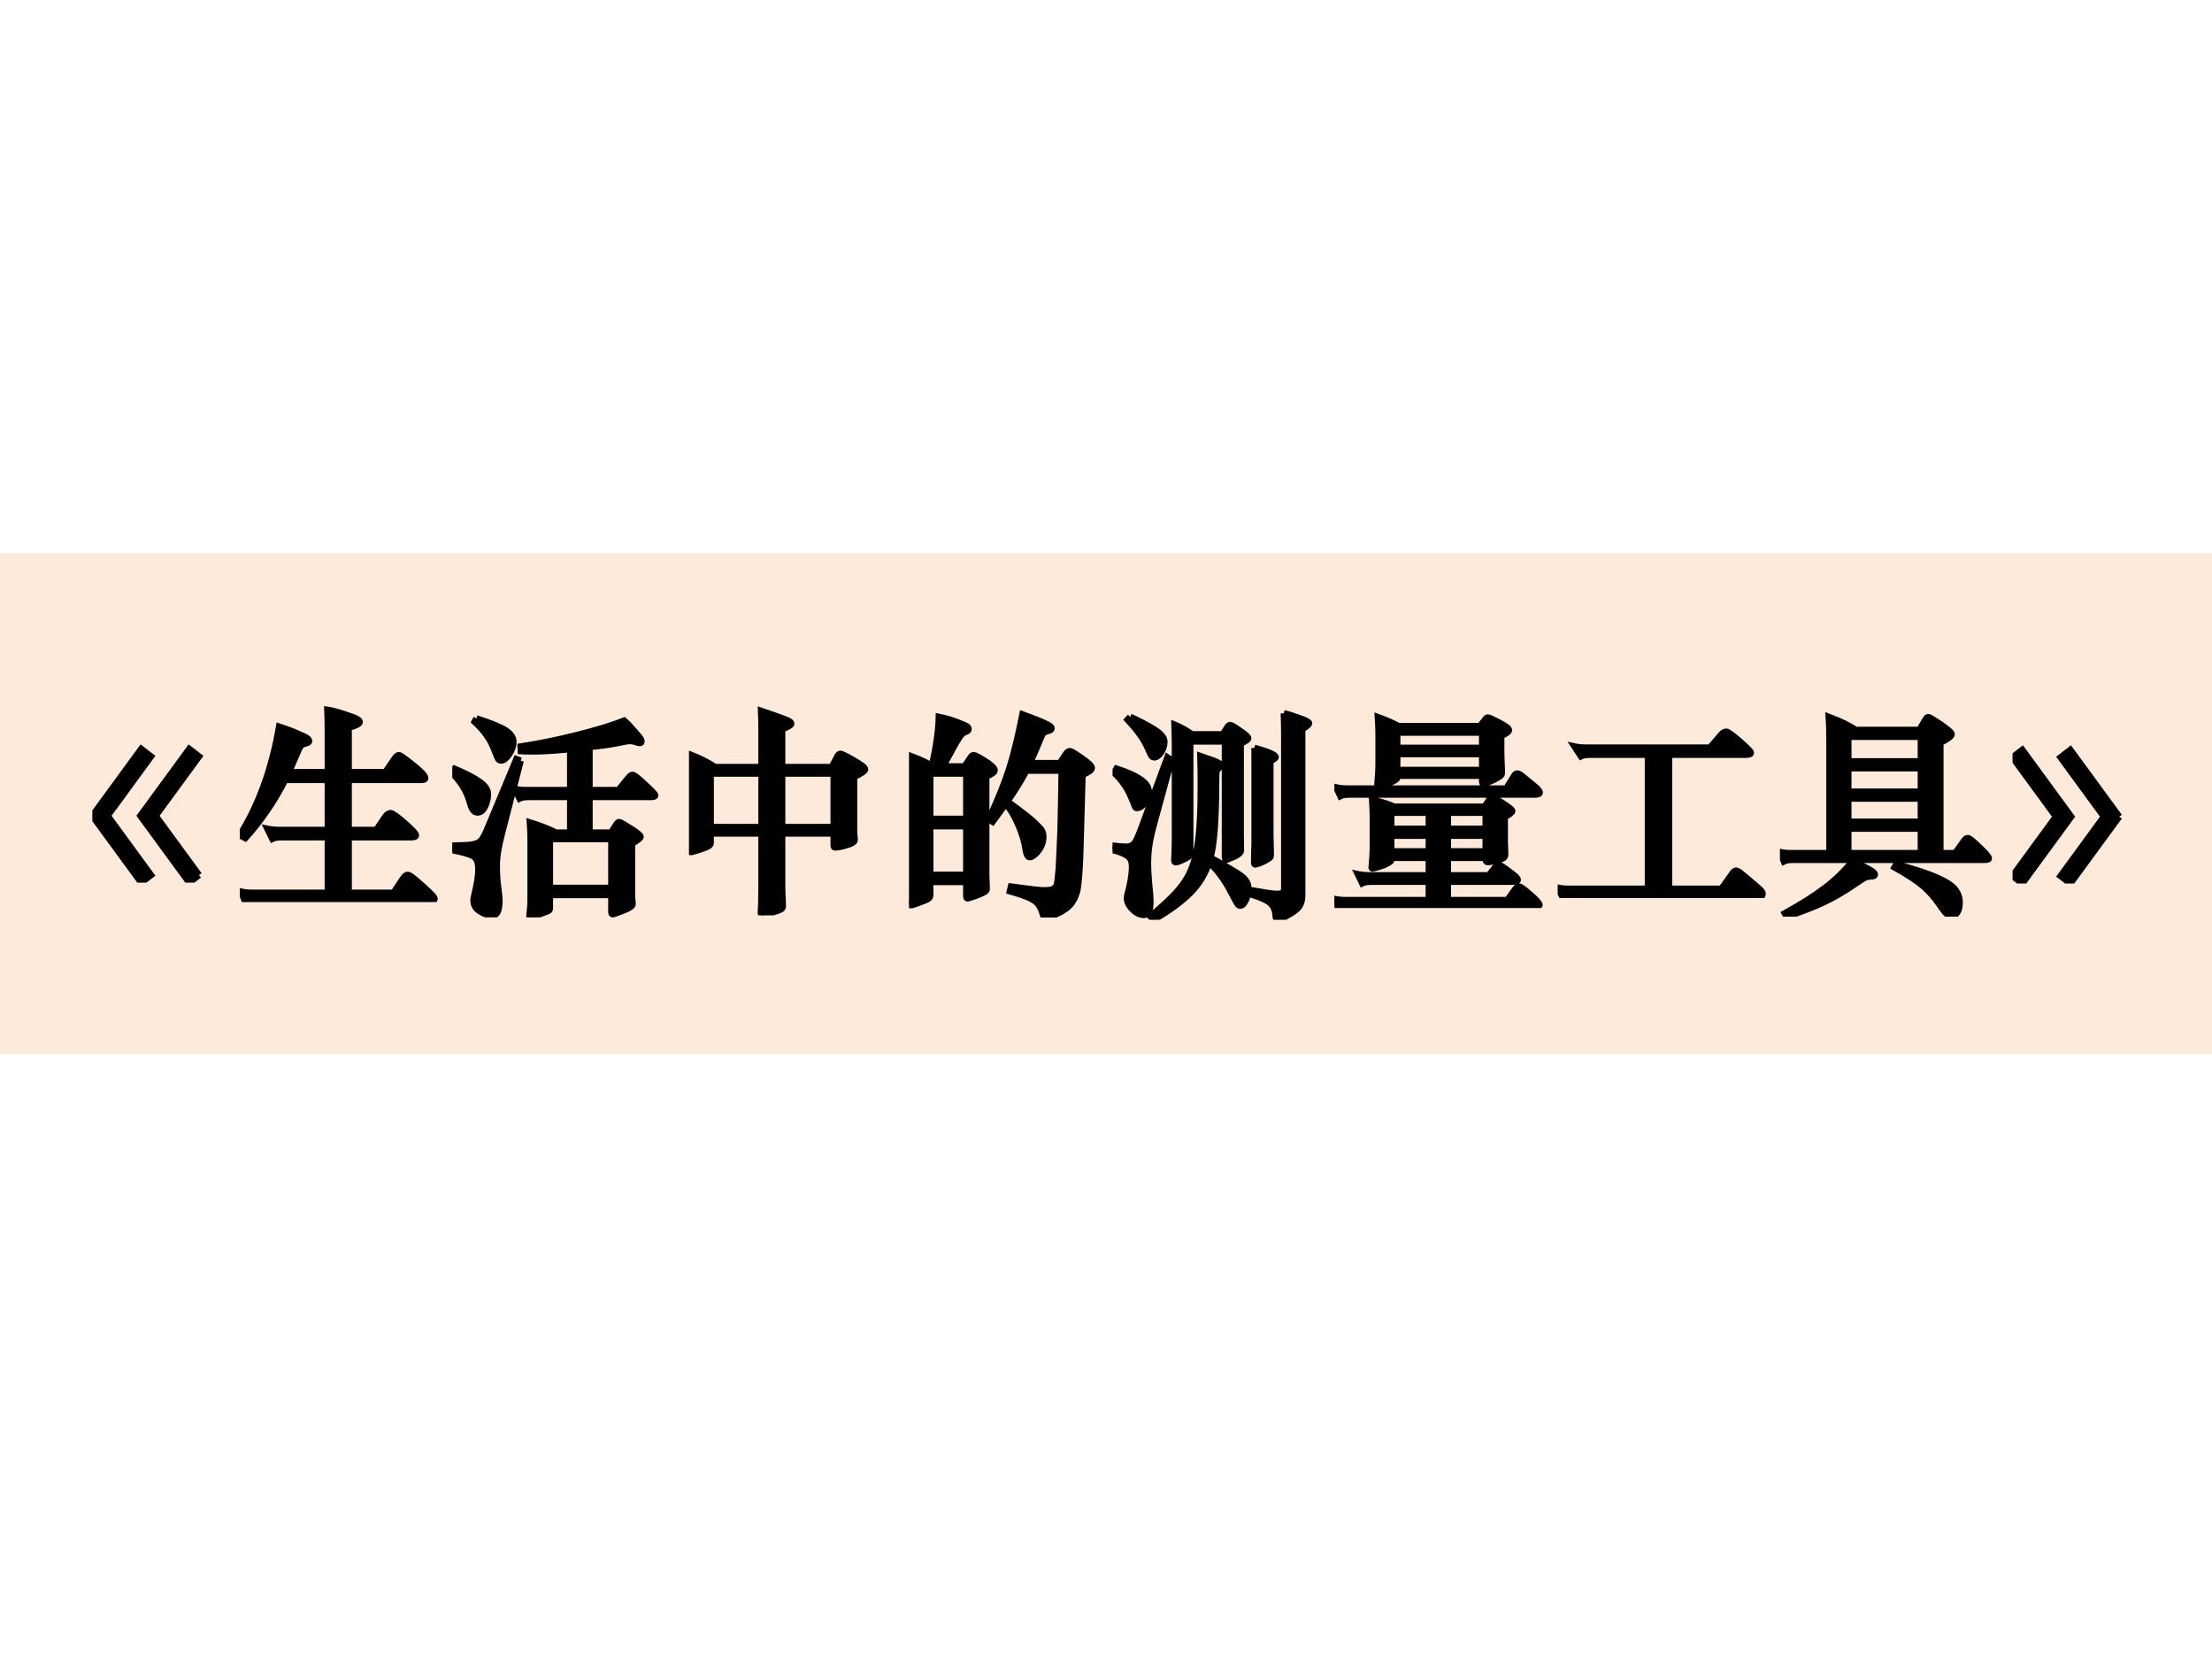 <?xml version="1.0" encoding="UTF-8" standalone="no"?>
<!DOCTYPE svg PUBLIC "-//W3C//DTD SVG 1.1//EN" "http://www.w3.org/Graphics/SVG/1.1/DTD/svg11.dtd">
<svg xmlns="http://www.w3.org/2000/svg" xmlns:xlink="http://www.w3.org/1999/xlink" version="1.1" width="720pt" height="540pt" viewBox="0 0 720 540">
<rect x="0" y="0" width="720" height="540" fill="#808080" stroke="none"/>
<g enable-background="new">
<g>
<g id="Layer-1" data-name="Artifact">
<clipPath id="cp0">
<path transform="matrix(1,0,0,-1,0,540)" d="M 0 0 L 720 0 L 720 540 L 0 540 Z " fill-rule="evenodd"/>
</clipPath>
<g clip-path="url(#cp0)">
<path transform="matrix(1,0,0,-1,0,540)" d="M 0 0 L 720 0 L 720 540 L 0 540 Z " fill="#ffffff" fill-rule="evenodd"/>
</g>
</g>
<g id="Layer-1" data-name="P">
<clipPath id="cp1">
<path transform="matrix(1,0,0,-1,0,540)" d="M 0 0 L 720 0 L 720 540 L 0 540 Z " fill-rule="evenodd"/>
</clipPath>
<g clip-path="url(#cp1)">
<path transform="matrix(1,0,0,-1,0,540)" d="M 0 196.92 L 720 196.92 L 720 360 L 0 360 Z " fill="#fdeada" fill-rule="evenodd"/>
</g>
</g>
<g id="Layer-1" data-name="P">
<clipPath id="cp2">
<path transform="matrix(1,0,0,-1,0,540)" d="M 0 0 L 720 0 L 720 540 L 0 540 Z " fill-rule="evenodd"/>
</clipPath>
<g clip-path="url(#cp2)">
<symbol id="font_3_1c57">
<path d="M .482 .034 L .438 0 L .217 .302 L .438 .604 L .482 .57 L .286 .302 L .482 .034 M .265 .034 L .221 0 L 0 .302 L .221 .604 L .265 .57 L .069 .302 L .265 .034 Z "/>
</symbol>
<symbol id="font_3_3a9b">
<path d="M .398 .293 L .189 .293 C .171 .293 .157 .291 .147 .286 L .125 .331 C .139 .328 .156 .326 .175 .326 L .398 .326 L .398 .552 L .205 .552 C .156 .455 .096 .368 .025 .289 L 0 .302 C .086 .439 .145 .602 .178 .793 C .211 .782 .239 .772 .262 .761 C .286 .751 .3 .744 .305 .74 C .31 .736 .313 .732 .313 .727 C .313 .722 .307 .719 .294 .716 C .281 .713 .272 .705 .267 .691 L .222 .587 L .398 .587 L .398 .775 C .398 .809 .397 .84 .396 .869 C .417 .866 .446 .858 .484 .845 C .523 .833 .542 .823 .542 .814 C .542 .806 .525 .797 .492 .788 L .492 .587 L .658 .587 L .698 .646 C .706 .658 .713 .664 .719 .664 C .725 .664 .746 .649 .783 .619 C .82 .59 .838 .57 .838 .56 C .838 .555 .832 .552 .82 .552 L .492 .552 L .492 .326 L .617 .326 L .657 .385 C .665 .396 .673 .402 .681 .402 C .69 .402 .711 .387 .745 .357 C .779 .327 .796 .309 .796 .302 C .796 .296 .789 .293 .775 .293 L .492 .293 L .492 .042 L .695 .042 L .736 .104 C .745 .117 .752 .123 .757 .123 C .763 .123 .771 .119 .781 .111 C .791 .103 .807 .09 .828 .071 C .849 .052 .863 .038 .87 .031 C .877 .024 .88 .018 .88 .014 C .88 .009 .873 .007 .859 .007 L .067 .007 C .049 .007 .035 .005 .025 0 L .006 .047 C .02 .044 .037 .042 .056 .042 L .398 .042 L .398 .293 Z "/>
</symbol>
<symbol id="font_3_300f">
<path d="M .109 .899 C .174 .878 .218 .86 .241 .845 C .264 .83 .276 .813 .276 .794 C .276 .775 .27 .756 .257 .737 C .244 .718 .232 .709 .221 .709 C .216 .709 .212 .711 .209 .714 C .206 .717 .2 .731 .191 .755 C .182 .779 .171 .801 .156 .822 C .141 .843 .123 .864 .101 .884 L .109 .899 M .533 .76 C .459 .753 .406 .75 .374 .75 C .342 .75 .321 .75 .31 .751 L .309 .772 C .388 .784 .473 .801 .564 .824 C .656 .847 .727 .869 .777 .889 C .79 .878 .805 .862 .822 .842 C .839 .823 .849 .811 .851 .806 C .854 .802 .855 .798 .855 .794 C .855 .79 .852 .788 .846 .788 C .844 .788 .839 .789 .83 .792 C .821 .795 .812 .797 .803 .797 C .794 .797 .775 .794 .744 .787 C .713 .781 .672 .775 .62 .77 L .62 .575 L .751 .575 L .797 .632 C .804 .64 .81 .644 .815 .644 C .821 .644 .839 .63 .87 .601 C .901 .573 .917 .556 .917 .551 C .917 .546 .91 .544 .895 .544 L .62 .544 L .62 .383 L .718 .383 L .74 .418 C .746 .427 .751 .431 .754 .431 C .758 .431 .775 .421 .805 .402 C .836 .383 .851 .37 .851 .364 C .851 .359 .838 .348 .812 .333 L .812 .109 C .812 .099 .812 .09 .813 .081 L .815 .06 C .815 .051 .801 .042 .773 .031 C .745 .02 .729 .014 .725 .014 C .721 .014 .719 .018 .719 .025 L .719 .101 L .441 .101 L .441 .042 C .441 .037 .44 .034 .438 .032 C .437 .03 .423 .024 .397 .015 C .371 .005 .356 0 .353 0 C .35 0 .348 .003 .349 .01 C .352 .033 .354 .058 .354 .085 L .354 .344 C .354 .372 .353 .4 .351 .429 C .4 .414 .439 .398 .468 .383 L .533 .383 L .533 .544 L .346 .544 C .328 .544 .314 .542 .304 .537 L .283 .58 C .297 .577 .314 .575 .333 .575 L .533 .575 L .533 .76 M .719 .133 L .719 .354 L .441 .354 L .441 .133 L .719 .133 M .309 .708 L .225 .382 C .209 .322 .201 .273 .201 .235 C .201 .198 .203 .165 .207 .137 C .211 .108 .213 .088 .213 .076 C .213 .031 .203 .009 .182 .009 C .163 .009 .143 .015 .124 .028 C .105 .04 .096 .056 .096 .077 C .096 .082 .097 .087 .098 .092 C .111 .145 .118 .186 .118 .215 C .118 .244 .112 .264 .099 .273 C .087 .283 .054 .293 0 .304 L .002 .324 C .043 .325 .072 .326 .09 .329 C .108 .332 .121 .338 .129 .346 C .137 .355 .145 .369 .154 .389 L .29 .715 L .309 .708 M .011 .671 C .056 .652 .093 .634 .12 .615 C .147 .597 .161 .578 .161 .558 C .161 .539 .157 .52 .148 .501 C .139 .483 .128 .474 .114 .474 C .1 .474 .09 .485 .083 .508 C .073 .544 .061 .572 .047 .593 C .034 .614 .018 .633 0 .652 L .011 .671 Z "/>
</symbol>
<symbol id="font_3_4431">
<path d="M .118 .67 L .328 .67 L .328 .835 C .328 .87 .327 .899 .326 .924 C .376 .907 .411 .895 .431 .887 C .451 .88 .462 .873 .462 .866 C .462 .86 .448 .852 .421 .841 L .421 .67 L .645 .67 L .671 .719 C .675 .726 .679 .73 .684 .73 C .69 .73 .711 .72 .745 .7 C .779 .681 .796 .667 .796 .66 C .796 .653 .779 .641 .746 .626 L .746 .39 C .746 .38 .746 .371 .747 .362 L .749 .341 C .749 .336 .745 .332 .739 .328 C .732 .324 .719 .319 .701 .314 C .682 .309 .668 .307 .66 .307 C .656 .307 .654 .31 .654 .317 L .654 .37 L .421 .37 L .421 .145 C .421 .123 .421 .1 .423 .075 L .424 .041 C .424 .036 .421 .031 .417 .028 C .412 .025 .397 .019 .373 .012 C .349 .004 .335 0 .331 0 C .327 0 .325 .005 .325 .016 L .327 .055 C .327 .082 .328 .112 .328 .145 L .328 .37 L .098 .37 L .098 .327 C .098 .322 .095 .318 .09 .314 C .084 .31 .07 .304 .048 .297 C .026 .29 .012 .286 .007 .286 C .002 .286 0 .289 .001 .296 C .004 .319 .006 .344 .006 .371 L .006 .643 C .006 .671 .005 .699 .003 .728 C .051 .709 .089 .69 .118 .67 M .328 .641 L .098 .641 L .098 .399 L .328 .399 L .328 .641 M .654 .399 L .654 .641 L .421 .641 L .421 .399 L .654 .399 Z "/>
</symbol>
<symbol id="font_3_2b65">
<path d="M .53 .664 C .501 .606 .45 .529 .378 .433 L .361 .444 C .402 .534 .433 .61 .453 .673 C .473 .736 .493 .818 .513 .918 C .543 .907 .57 .897 .594 .887 C .617 .877 .631 .87 .636 .866 C .641 .863 .644 .859 .644 .854 C .644 .849 .638 .846 .627 .843 C .616 .84 .609 .836 .605 .831 C .601 .826 .594 .808 .582 .779 C .57 .75 .558 .723 .546 .698 L .682 .698 L .709 .739 C .715 .748 .721 .752 .727 .752 C .733 .752 .751 .741 .781 .72 C .811 .699 .826 .685 .826 .676 C .826 .667 .812 .657 .784 .645 C .779 .456 .775 .329 .773 .264 C .77 .199 .766 .154 .762 .131 C .758 .107 .749 .086 .736 .067 C .722 .048 .702 .033 .675 .02 C .647 .007 .628 0 .617 0 C .611 0 .607 .005 .605 .015 C .599 .034 .593 .048 .585 .059 C .577 .07 .563 .08 .544 .089 C .524 .098 .495 .108 .456 .119 L .461 .14 C .54 .129 .59 .123 .611 .123 C .631 .123 .645 .125 .653 .13 C .661 .134 .666 .141 .669 .151 C .671 .161 .674 .184 .677 .22 C .679 .257 .682 .316 .685 .397 C .687 .479 .689 .568 .69 .664 L .53 .664 M .154 .683 L .251 .683 L .278 .723 C .282 .73 .287 .734 .293 .734 C .298 .734 .315 .725 .344 .707 C .372 .689 .387 .675 .387 .666 C .387 .657 .374 .648 .349 .638 L .349 .225 C .349 .196 .349 .175 .35 .163 L .351 .129 C .351 .126 .35 .123 .348 .121 C .346 .118 .34 .115 .33 .11 C .32 .105 .307 .1 .292 .095 C .277 .09 .268 .087 .264 .087 C .26 .087 .259 .091 .259 .098 L .259 .161 L .096 .161 L .096 .102 C .096 .095 .093 .089 .087 .085 C .081 .081 .067 .075 .047 .068 C .027 .06 .014 .056 .008 .056 C .002 .056 0 .06 .001 .068 C .004 .099 .006 .132 .006 .167 L .006 .647 C .006 .675 .005 .703 .003 .732 C .039 .719 .073 .704 .104 .686 C .124 .777 .134 .85 .135 .907 C .164 .901 .192 .893 .218 .883 C .244 .873 .259 .866 .263 .863 C .267 .86 .269 .856 .269 .852 C .269 .845 .263 .841 .253 .838 C .245 .836 .236 .827 .226 .812 C .216 .797 .192 .754 .154 .683 M .259 .446 L .259 .651 L .096 .651 L .096 .446 L .259 .446 M .259 .193 L .259 .413 L .096 .413 L .096 .193 L .259 .193 M .461 .513 C .509 .478 .542 .452 .561 .435 C .579 .418 .592 .405 .598 .397 C .604 .389 .607 .378 .607 .365 C .607 .341 .599 .32 .584 .301 C .568 .282 .556 .273 .546 .273 C .536 .273 .53 .287 .526 .314 C .522 .342 .513 .373 .499 .407 C .485 .442 .469 .472 .45 .499 L .461 .513 Z "/>
</symbol>
<symbol id="font_3_2943">
<path d="M .774 .933 C .797 .928 .821 .92 .848 .91 C .875 .901 .888 .893 .888 .888 C .888 .883 .878 .874 .857 .861 L .857 .112 C .857 .091 .853 .075 .845 .063 C .838 .05 .821 .037 .796 .023 C .771 .008 .755 .001 .748 .001 C .741 .001 .738 .006 .737 .016 C .736 .042 .728 .061 .714 .074 C .701 .087 .672 .1 .629 .114 L .634 .132 C .691 .122 .727 .117 .742 .117 C .757 .117 .767 .119 .77 .123 C .774 .127 .776 .134 .776 .145 L .776 .844 C .776 .877 .775 .907 .774 .933 M .08 .917 C .12 .899 .156 .88 .187 .861 C .218 .842 .234 .823 .234 .805 C .234 .788 .229 .771 .219 .756 C .209 .741 .198 .734 .187 .734 C .184 .734 .18 .736 .177 .739 C .174 .743 .168 .755 .159 .776 C .15 .797 .138 .817 .125 .835 C .112 .854 .093 .877 .068 .904 L .08 .917 M .359 .838 L .498 .838 L .52 .872 C .523 .877 .527 .88 .532 .88 C .537 .88 .552 .871 .576 .854 C .601 .837 .613 .826 .613 .82 C .613 .815 .602 .807 .579 .797 L .579 .389 L .58 .313 C .58 .304 .57 .295 .549 .285 C .528 .276 .516 .271 .513 .271 C .51 .271 .508 .276 .508 .285 L .508 .806 L .351 .806 L .351 .306 C .351 .297 .349 .291 .344 .286 C .34 .282 .33 .277 .315 .27 C .3 .263 .29 .26 .285 .26 C .281 .26 .279 .263 .279 .269 L .281 .311 C .282 .339 .282 .369 .282 .402 L .282 .796 C .282 .817 .281 .846 .28 .882 C .309 .87 .335 .855 .359 .838 M .641 .777 C .705 .759 .737 .745 .737 .735 C .737 .731 .729 .725 .713 .717 L .713 .385 L .715 .295 C .715 .29 .714 .286 .713 .283 C .712 .281 .706 .277 .696 .271 C .686 .265 .676 .26 .665 .256 C .654 .252 .647 .25 .644 .25 C .641 .25 .64 .253 .64 .259 L .641 .315 C .642 .332 .642 .353 .642 .38 L .642 .697 C .642 .741 .642 .768 .641 .777 M .436 .26 C .419 .207 .39 .16 .351 .121 C .312 .082 .257 .041 .185 0 L .171 .016 C .247 .078 .299 .13 .326 .172 C .354 .213 .373 .266 .383 .329 C .394 .393 .399 .488 .399 .614 C .399 .656 .398 .698 .397 .74 C .442 .725 .469 .715 .477 .71 C .486 .705 .49 .701 .49 .697 C .49 .694 .487 .69 .481 .686 C .476 .682 .472 .677 .47 .671 C .469 .666 .468 .654 .468 .637 C .468 .456 .459 .338 .442 .281 C .493 .253 .531 .231 .555 .216 C .579 .201 .595 .189 .602 .178 C .61 .168 .614 .155 .614 .138 C .614 .121 .61 .105 .602 .089 C .594 .072 .586 .064 .577 .064 C .573 .064 .569 .066 .566 .07 C .563 .073 .553 .091 .537 .122 C .521 .153 .505 .179 .489 .2 C .474 .221 .456 .241 .436 .26 M .266 .722 L .19 .443 C .178 .4 .17 .365 .166 .338 C .162 .312 .16 .285 .16 .256 C .16 .228 .162 .196 .165 .16 C .169 .124 .171 .099 .171 .085 C .171 .043 .162 .022 .143 .022 C .124 .022 .107 .03 .09 .047 C .073 .064 .065 .081 .065 .099 C .065 .104 .066 .108 .067 .112 C .081 .163 .088 .206 .088 .241 C .088 .266 .079 .283 .062 .292 C .045 .302 .025 .31 0 .315 L 0 .335 C .027 .332 .047 .33 .062 .33 C .077 .33 .089 .335 .098 .345 C .107 .356 .117 .379 .13 .414 L .248 .734 L .266 .722 M .018 .683 C .067 .667 .103 .651 .127 .634 C .151 .617 .163 .6 .163 .581 C .163 .563 .157 .546 .146 .529 C .135 .513 .122 .505 .109 .505 C .106 .505 .104 .507 .102 .51 C .1 .514 .096 .524 .09 .54 C .071 .589 .044 .631 .007 .664 L .018 .683 Z "/>
</symbol>
<symbol id="font_3_3460">
<path d="M .29 .822 L .658 .822 L .684 .855 C .687 .859 .691 .861 .694 .861 C .699 .861 .716 .853 .745 .838 C .774 .823 .789 .811 .789 .804 C .789 .797 .777 .789 .754 .778 L .754 .706 C .754 .687 .755 .666 .756 .644 L .757 .613 C .757 .608 .756 .605 .755 .602 C .754 .6 .748 .596 .738 .589 C .728 .583 .716 .577 .701 .571 C .686 .566 .677 .563 .673 .563 C .67 .563 .668 .566 .668 .572 L .668 .598 L .284 .598 C .285 .592 .285 .587 .282 .584 C .28 .581 .274 .578 .265 .573 C .256 .568 .244 .564 .228 .559 C .213 .554 .203 .552 .199 .552 C .196 .552 .194 .556 .195 .563 C .198 .595 .2 .628 .2 .662 L .2 .778 C .2 .806 .199 .834 .197 .863 C .236 .849 .267 .835 .29 .822 M .668 .724 L .668 .793 L .284 .793 L .284 .724 L .668 .724 M .668 .624 L .668 .696 L .284 .696 L .284 .624 L .668 .624 M .777 .54 L .812 .597 C .816 .604 .821 .608 .827 .608 C .833 .608 .843 .602 .858 .589 L .904 .551 C .92 .538 .928 .528 .928 .522 C .928 .516 .92 .513 .905 .513 L .069 .513 C .051 .513 .037 .511 .027 .506 L .009 .545 C .023 .542 .04 .54 .059 .54 L .777 .54 M .513 .227 L .513 .148 L .698 .148 L .729 .187 C .733 .193 .737 .196 .742 .196 C .747 .196 .763 .186 .789 .166 C .816 .147 .829 .134 .829 .128 C .829 .122 .818 .119 .795 .119 L .513 .119 L .513 .036 L .782 .036 L .818 .086 C .823 .093 .829 .097 .835 .097 C .841 .097 .858 .085 .885 .061 C .913 .037 .927 .021 .927 .014 C .927 .009 .918 .007 .901 .007 L .06 .007 C .042 .007 .028 .005 .018 0 L 0 .041 C .014 .038 .031 .036 .05 .036 L .427 .036 L .427 .119 L .168 .119 C .15 .119 .136 .117 .126 .112 L .106 .153 C .12 .15 .137 .148 .156 .148 L .427 .148 L .427 .227 L .257 .227 C .257 .218 .256 .213 .254 .211 C .252 .209 .247 .206 .238 .201 C .23 .196 .217 .191 .2 .186 C .183 .181 .174 .179 .171 .179 C .169 .179 .168 .182 .169 .188 C .172 .219 .174 .251 .174 .286 L .174 .395 C .174 .429 .173 .461 .171 .49 C .215 .479 .248 .469 .27 .458 L .679 .458 L .701 .491 C .704 .496 .708 .499 .713 .499 C .718 .499 .728 .495 .741 .486 C .755 .478 .769 .469 .783 .459 C .797 .449 .804 .442 .804 .439 C .804 .433 .793 .424 .77 .411 L .77 .335 C .77 .303 .77 .282 .771 .271 L .772 .241 C .772 .235 .769 .23 .764 .226 C .759 .223 .748 .219 .731 .214 C .714 .21 .701 .208 .692 .208 C .687 .208 .684 .212 .684 .22 L .684 .227 L .513 .227 M .427 .358 L .427 .431 L .257 .431 L .257 .358 L .427 .358 M .513 .431 L .513 .358 L .684 .358 L .684 .431 L .513 .431 M .513 .327 L .513 .256 L .684 .256 L .684 .327 L .513 .327 M .427 .256 L .427 .327 L .257 .327 L .257 .256 L .427 .256 Z "/>
</symbol>
<symbol id="font_3_2e45">
<path d="M .408 .648 L .147 .648 C .129 .648 .115 .646 .105 .641 L .076 .685 C .09 .682 .107 .68 .126 .68 L .688 .68 L .74 .74 C .747 .748 .755 .752 .762 .752 C .769 .752 .79 .737 .823 .708 C .856 .679 .873 .662 .873 .657 C .873 .651 .865 .648 .849 .648 L .503 .648 L .503 .042 L .74 .042 L .79 .112 C .795 .12 .801 .124 .807 .124 C .813 .124 .83 .112 .858 .087 C .887 .063 .905 .047 .913 .04 C .922 .032 .926 .025 .926 .018 C .926 .011 .921 .007 .91 .007 L .067 .007 C .049 .007 .035 .005 .025 0 L 0 .047 C .014 .044 .031 .042 .05 .042 L .408 .042 L .408 .648 Z "/>
</symbol>
<symbol id="font_3_3240">
<path d="M .342 .844 L .63 .844 L .66 .894 C .663 .899 .667 .902 .67 .902 C .674 .902 .685 .896 .703 .884 C .721 .873 .738 .861 .753 .849 C .768 .838 .776 .83 .776 .825 C .776 .816 .759 .803 .725 .786 L .725 .287 L .792 .287 L .835 .347 C .839 .352 .844 .355 .85 .355 C .856 .355 .873 .341 .901 .314 C .93 .287 .944 .27 .944 .263 C .944 .259 .938 .257 .925 .257 L .06 .257 C .042 .257 .028 .255 .018 .25 L 0 .292 C .014 .289 .031 .287 .05 .287 L .224 .287 L .224 .794 C .224 .837 .223 .873 .221 .903 C .274 .883 .315 .863 .342 .844 M .309 .702 L .637 .702 L .637 .813 L .309 .813 L .309 .702 M .637 .671 L .309 .671 L .309 .565 L .637 .565 L .637 .671 M .637 .429 L .637 .534 L .309 .534 L .309 .429 L .637 .429 M .637 .287 L .637 .398 L .309 .398 L .309 .287 L .637 .287 M .327 .249 C .395 .221 .429 .202 .429 .191 C .429 .185 .423 .182 .412 .182 C .401 .182 .391 .18 .382 .175 C .374 .171 .362 .163 .346 .152 C .288 .112 .236 .082 .191 .062 C .146 .041 .093 .021 .03 0 L .022 .015 C .099 .058 .159 .096 .202 .129 C .246 .162 .288 .202 .327 .249 M .526 .237 C .607 .215 .668 .195 .709 .177 C .75 .159 .777 .141 .791 .124 C .805 .106 .812 .087 .812 .066 C .812 .045 .809 .03 .802 .02 C .795 .009 .787 .004 .778 .004 C .769 .004 .762 .006 .756 .011 C .75 .015 .737 .031 .718 .059 C .699 .086 .677 .112 .651 .135 C .625 .158 .581 .188 .518 .223 L .526 .237 Z "/>
</symbol>
<symbol id="font_3_1c58">
<path d="M .482 .302 L .261 0 L .217 .034 L .413 .302 L .217 .57 L .261 .604 L .482 .302 M .265 .302 L .044 0 L 0 .034 L .196 .302 L 0 .57 L .044 .604 L .265 .302 Z "/>
</symbol>
<use xlink:href="#font_3_1c57" transform="matrix(72.024,0,0,-72.024,30.058,287.284)"/>
<use xlink:href="#font_3_3a9b" transform="matrix(72.024,0,0,-72.024,78.05,293.622)"/>
<use xlink:href="#font_3_300f" transform="matrix(72.024,0,0,-72.024,147.217,298.592)"/>
<use xlink:href="#font_3_4431" transform="matrix(72.024,0,0,-72.024,224.259,297.944)"/>
<use xlink:href="#font_3_2b65" transform="matrix(72.024,0,0,-72.024,295.875,298.664)"/>
<use xlink:href="#font_3_2943" transform="matrix(72.024,0,0,-72.024,362.137,299.384)"/>
<use xlink:href="#font_3_3460" transform="matrix(72.024,0,0,-72.024,434.329,295.567)"/>
<use xlink:href="#font_3_2e45" transform="matrix(72.024,0,0,-72.024,507.025,292.326)"/>
<use xlink:href="#font_3_3240" transform="matrix(72.024,0,0,-72.024,579.361,298.376)"/>
<use xlink:href="#font_3_1c58" transform="matrix(72.024,0,0,-72.024,655.082,287.572)"/>
<use xlink:href="#font_3_1c57" stroke-width=".029" stroke-linecap="butt" stroke-miterlimit="10" stroke-linejoin="miter" transform="matrix(72.024,0,0,-72.024,30.058,287.284)" fill="none" stroke="#000000"/>
<use xlink:href="#font_3_3a9b" stroke-width=".029" stroke-linecap="butt" stroke-miterlimit="10" stroke-linejoin="miter" transform="matrix(72.024,0,0,-72.024,78.05,293.622)" fill="none" stroke="#000000"/>
<use xlink:href="#font_3_300f" stroke-width=".029" stroke-linecap="butt" stroke-miterlimit="10" stroke-linejoin="miter" transform="matrix(72.024,0,0,-72.024,147.217,298.592)" fill="none" stroke="#000000"/>
<use xlink:href="#font_3_4431" stroke-width=".029" stroke-linecap="butt" stroke-miterlimit="10" stroke-linejoin="miter" transform="matrix(72.024,0,0,-72.024,224.259,297.944)" fill="none" stroke="#000000"/>
<use xlink:href="#font_3_2b65" stroke-width=".029" stroke-linecap="butt" stroke-miterlimit="10" stroke-linejoin="miter" transform="matrix(72.024,0,0,-72.024,295.875,298.664)" fill="none" stroke="#000000"/>
<use xlink:href="#font_3_2943" stroke-width=".029" stroke-linecap="butt" stroke-miterlimit="10" stroke-linejoin="miter" transform="matrix(72.024,0,0,-72.024,362.137,299.384)" fill="none" stroke="#000000"/>
<use xlink:href="#font_3_3460" stroke-width=".029" stroke-linecap="butt" stroke-miterlimit="10" stroke-linejoin="miter" transform="matrix(72.024,0,0,-72.024,434.329,295.567)" fill="none" stroke="#000000"/>
<use xlink:href="#font_3_2e45" stroke-width=".029" stroke-linecap="butt" stroke-miterlimit="10" stroke-linejoin="miter" transform="matrix(72.024,0,0,-72.024,507.025,292.326)" fill="none" stroke="#000000"/>
<use xlink:href="#font_3_3240" stroke-width=".029" stroke-linecap="butt" stroke-miterlimit="10" stroke-linejoin="miter" transform="matrix(72.024,0,0,-72.024,579.361,298.376)" fill="none" stroke="#000000"/>
<use xlink:href="#font_3_1c58" stroke-width=".029" stroke-linecap="butt" stroke-miterlimit="10" stroke-linejoin="miter" transform="matrix(72.024,0,0,-72.024,655.082,287.572)" fill="none" stroke="#000000"/>
</g>
</g>
</g>
</g>
</svg>
